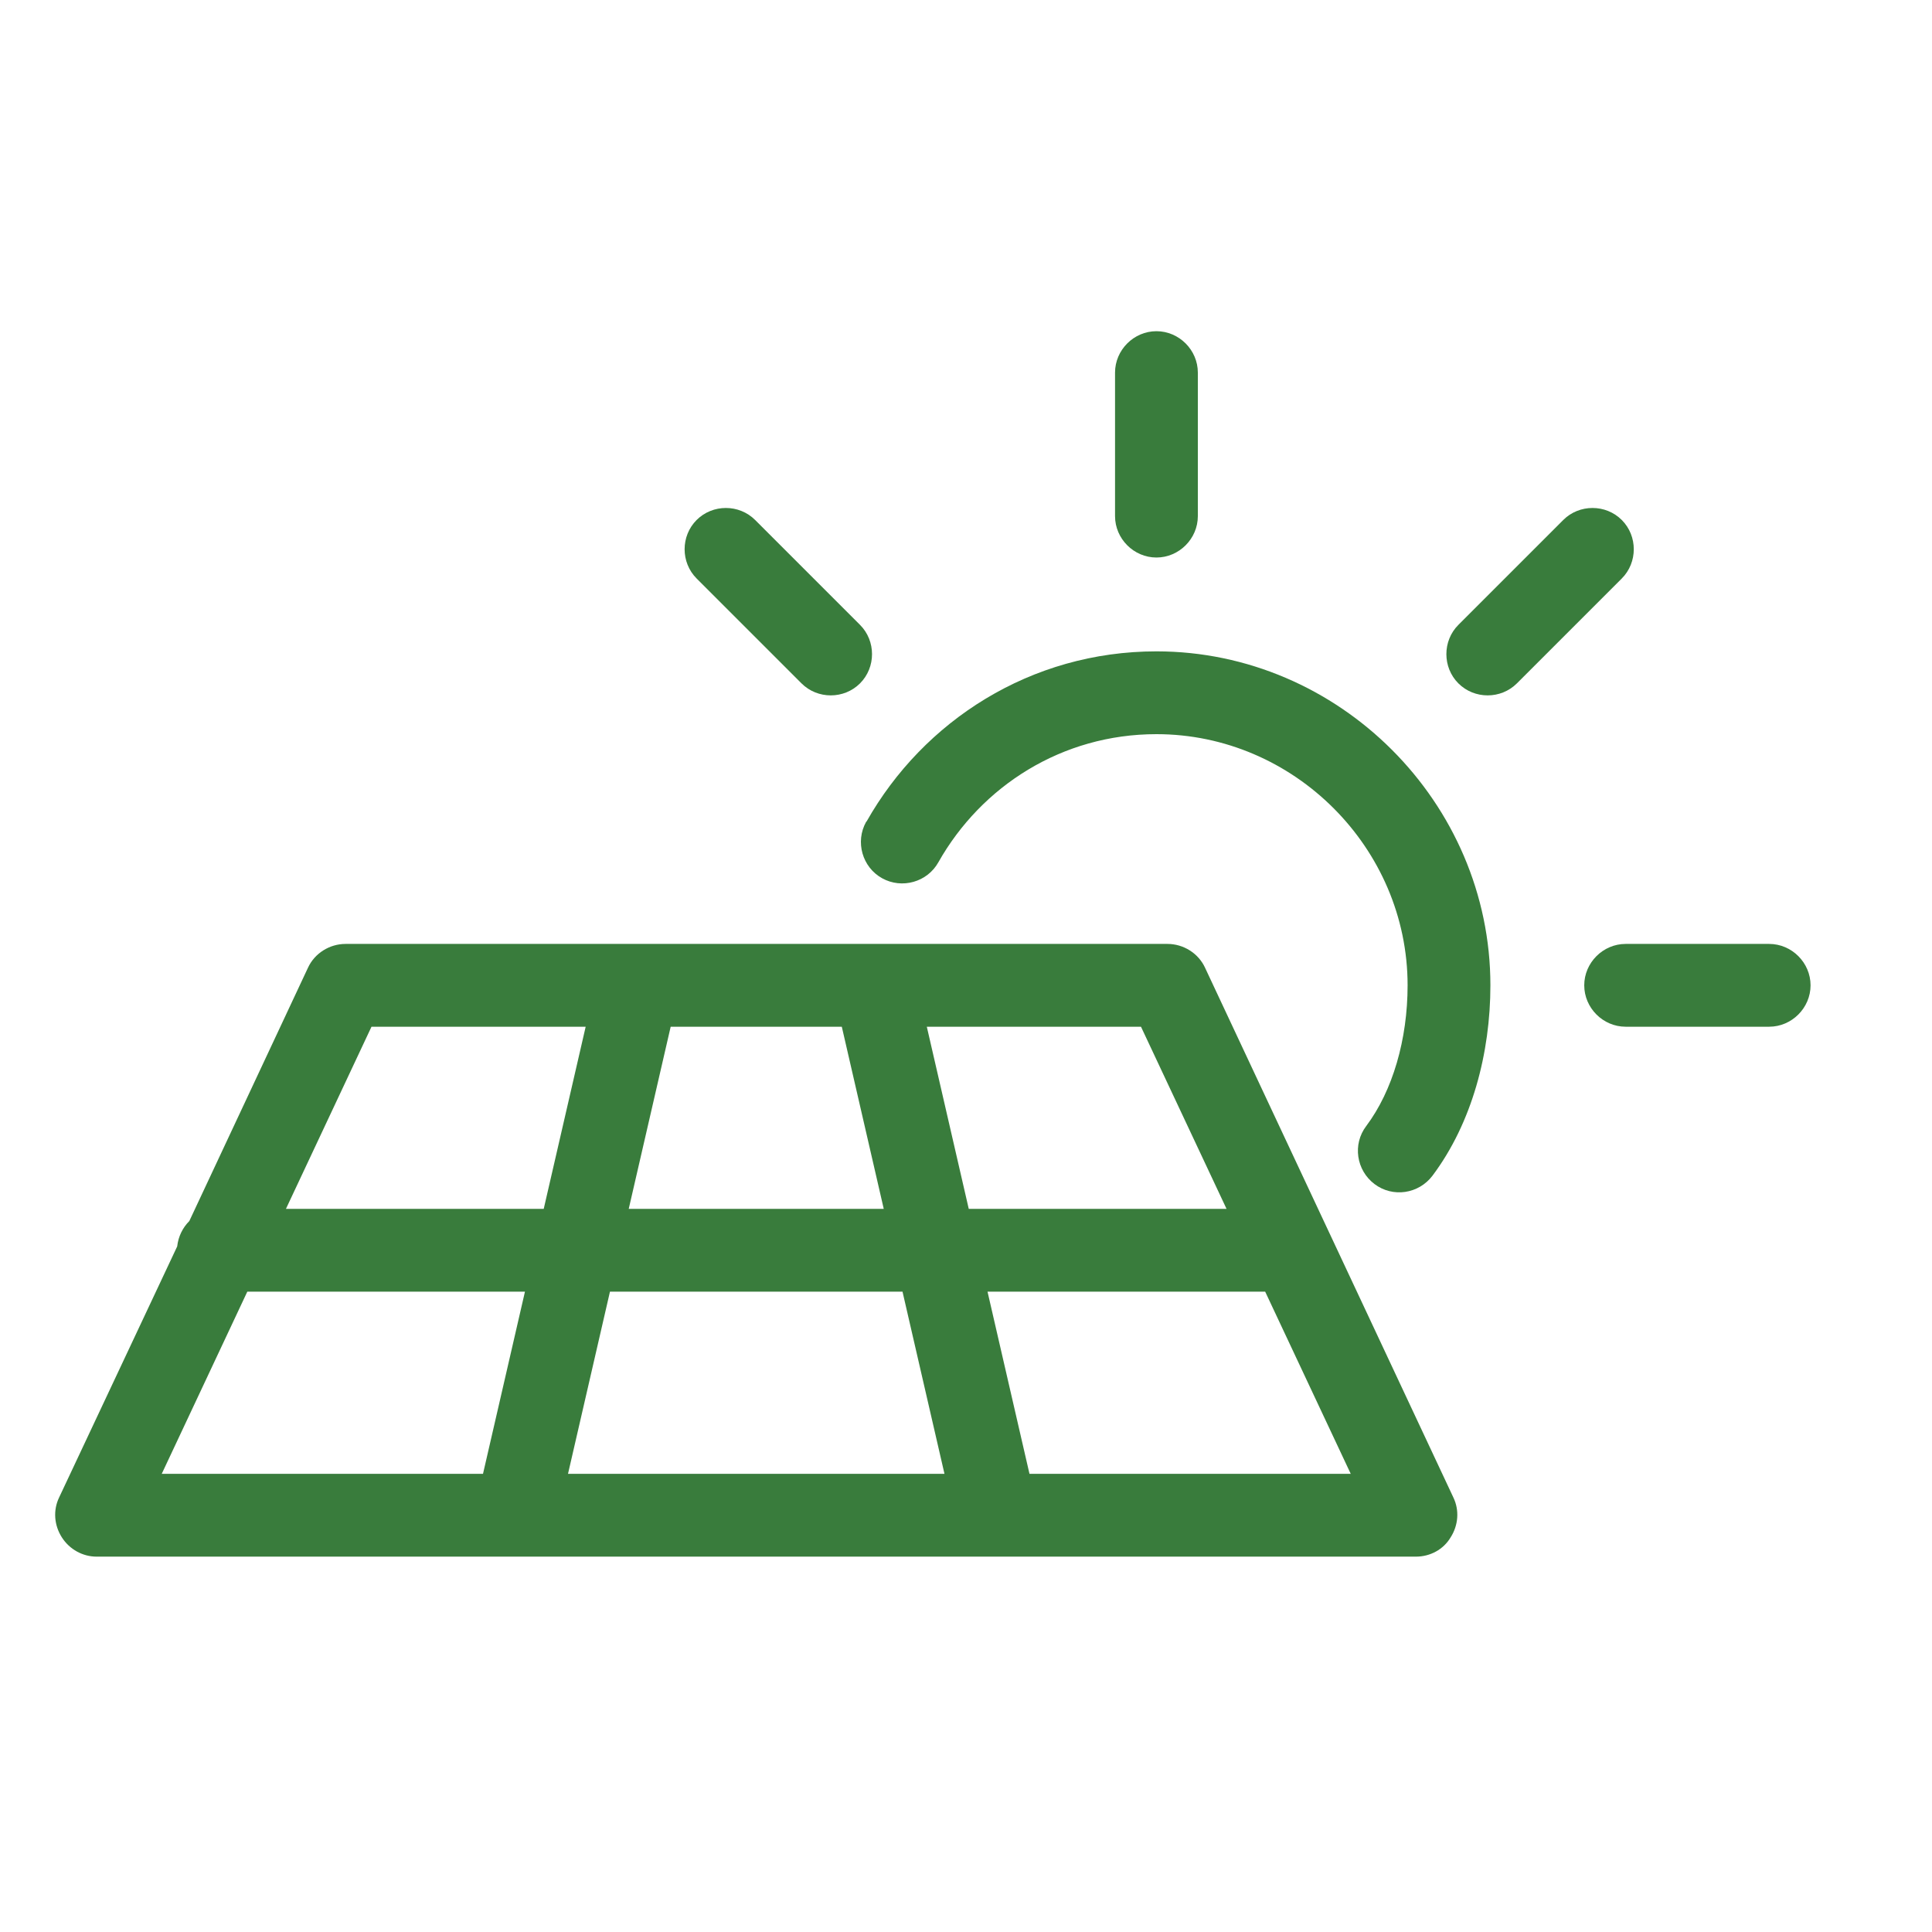 <?xml version="1.0" encoding="UTF-8"?>
<svg xmlns="http://www.w3.org/2000/svg" width="35" height="35" viewBox="0 0 35 35" fill="none">
  <g clip-path="url(#clip0_13_564)">
    <path fill-rule="evenodd" clip-rule="evenodd" d="M26.33 27.13L21.83 17.53C21.71 17.27 21.44 17.1 21.15 17.1H15.87C15.87 17.1 15.85 17.1 15.84 17.1H11.57C11.57 17.1 11.55 17.1 11.54 17.1H6.26C5.97 17.1 5.7 17.27 5.58 17.53L3.43 22.12C3.31 22.24 3.23 22.4 3.21 22.58L1.07 27.13C0.96 27.36 0.98 27.63 1.12 27.85C1.26 28.07 1.5 28.2 1.75 28.2H9.33C9.33 28.2 9.35 28.2 9.36 28.2H18.03C18.03 28.2 18.05 28.2 18.06 28.2H25.65C25.91 28.2 26.15 28.07 26.28 27.85C26.42 27.63 26.44 27.36 26.33 27.13ZM12.15 18.6H15.25L16.01 21.9H11.39L12.15 18.6ZM8.75 26.7H2.93L4.48 23.4H9.51L8.75 26.7ZM5.18 21.9L6.73 18.6H10.61L9.85 21.9H5.18ZM10.29 26.7L11.05 23.4H16.35L17.11 26.7H10.29ZM16.79 18.6H20.67L22.22 21.9H17.55L16.79 18.6ZM18.65 26.7L17.89 23.4H22.92L24.47 26.7H18.65Z" fill="#397C3C"></path>
    <path fill-rule="evenodd" clip-rule="evenodd" d="M20.95 6C21.36 6 21.7 6.34 21.7 6.75V9.35C21.7 9.76 21.36 10.1 20.95 10.1C20.54 10.1 20.2 9.76 20.2 9.35V6.75C20.2 6.34 20.54 6 20.95 6Z" fill="#397C3C"></path>
    <path fill-rule="evenodd" clip-rule="evenodd" d="M12.62 9.42C12.91 9.13 13.39 9.13 13.68 9.42L15.58 11.32C15.87 11.61 15.87 12.09 15.58 12.38C15.29 12.67 14.81 12.67 14.52 12.38L12.62 10.48C12.33 10.19 12.33 9.71 12.62 9.42Z" fill="#397C3C"></path>
    <path fill-rule="evenodd" clip-rule="evenodd" d="M29.38 9.42C29.67 9.71 29.67 10.19 29.38 10.48L27.48 12.38C27.19 12.67 26.71 12.67 26.42 12.38C26.13 12.09 26.13 11.61 26.42 11.32L28.32 9.42C28.61 9.13 29.09 9.13 29.38 9.42Z" fill="#397C3C"></path>
    <path fill-rule="evenodd" clip-rule="evenodd" d="M15.7 14.88C16.73 13.06 18.67 11.8 20.95 11.8C24.26 11.8 27 14.54 27 17.85C27 19.07 26.67 20.34 25.95 21.3C25.7 21.63 25.23 21.7 24.9 21.45C24.57 21.2 24.5 20.73 24.75 20.4C25.23 19.76 25.5 18.83 25.5 17.85C25.5 15.36 23.44 13.3 20.95 13.3C19.24 13.3 17.78 14.24 17 15.62C16.8 15.98 16.34 16.11 15.98 15.91C15.62 15.71 15.49 15.25 15.69 14.89L15.7 14.88Z" fill="#397C3C"></path>
    <path fill-rule="evenodd" clip-rule="evenodd" d="M28.7 17.85C28.7 17.44 29.04 17.1 29.45 17.1H32.05C32.46 17.1 32.8 17.44 32.8 17.85C32.8 18.26 32.46 18.6 32.05 18.6H29.45C29.04 18.6 28.7 18.26 28.7 17.85Z" fill="#397C3C"></path>
  </g>
  <defs>
    <clipPath id="clip0_13_564">
      <rect width="31.8" height="22.2" fill="white" transform="translate(1 6)"></rect>
    </clipPath>
  </defs>
</svg>
